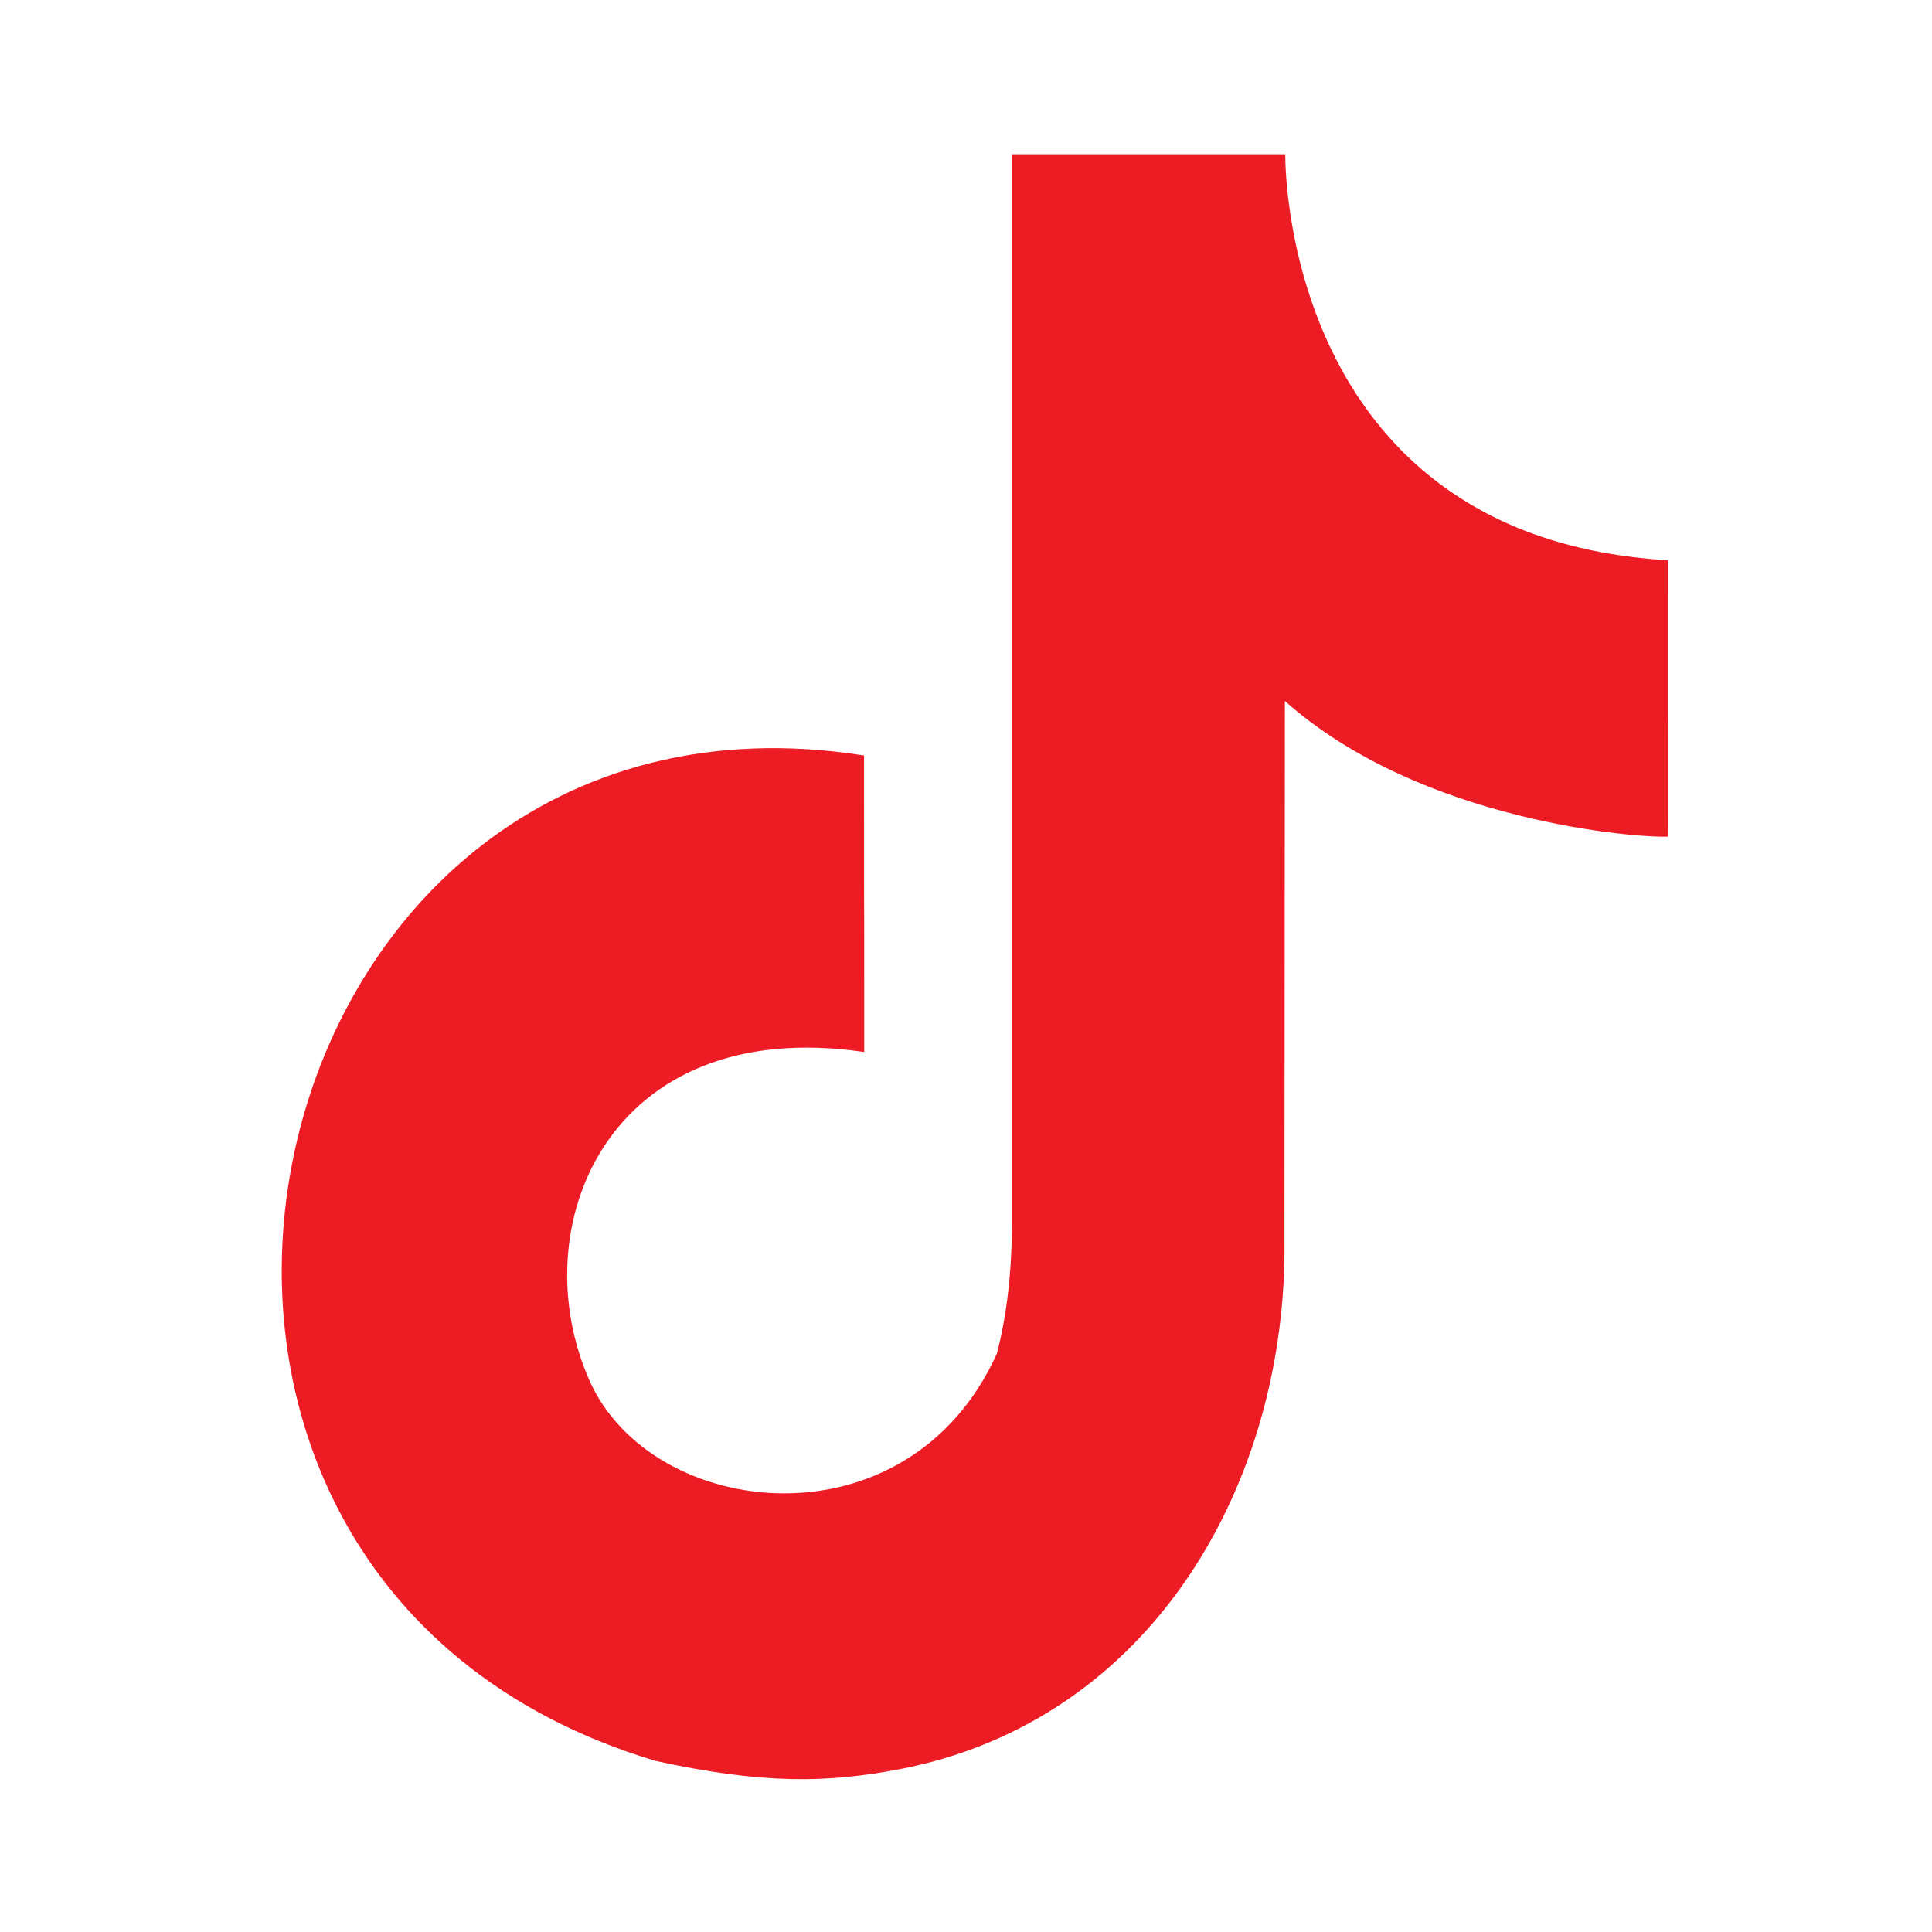 <?xml version="1.0" encoding="utf-8"?>
<!-- Generator: Adobe Illustrator 25.4.1, SVG Export Plug-In . SVG Version: 6.00 Build 0)  -->
<svg version="1.1" id="Layer_1" xmlns="http://www.w3.org/2000/svg" xmlns:xlink="http://www.w3.org/1999/xlink" x="0px" y="0px"
	 viewBox="0 0 1000 1000" style="enable-background:new 0 0 1000 1000;" xml:space="preserve">
<style type="text/css">
	.st0{fill-rule:evenodd;clip-rule:evenodd;fill:#ED1C24;}
</style>
<g>
	<path class="st0" d="M665.26,79.83v0.71c0.04,12.8,3.79,197.9,198.04,209.45c0,172.2,0.09,0,0.09,143.02
		c-14.59,0.87-127.86-7.32-198.34-70.19l-0.22,278.42c1.74,126.07-68.44,249.71-199.83,274.62c-36.81,6.97-69.96,7.76-125.6-4.4
		C18.86,815.58,125.38,340.17,447.22,391.04c0,153.48,0.09-0.04,0.09,153.48c-132.96-19.56-177.44,91.05-142.11,170.24
		c32.16,72.1,164.54,87.74,210.72-13.98c5.23-19.91,7.84-42.61,7.84-68.09V79.83H665.26z"/>
</g>
</svg>
